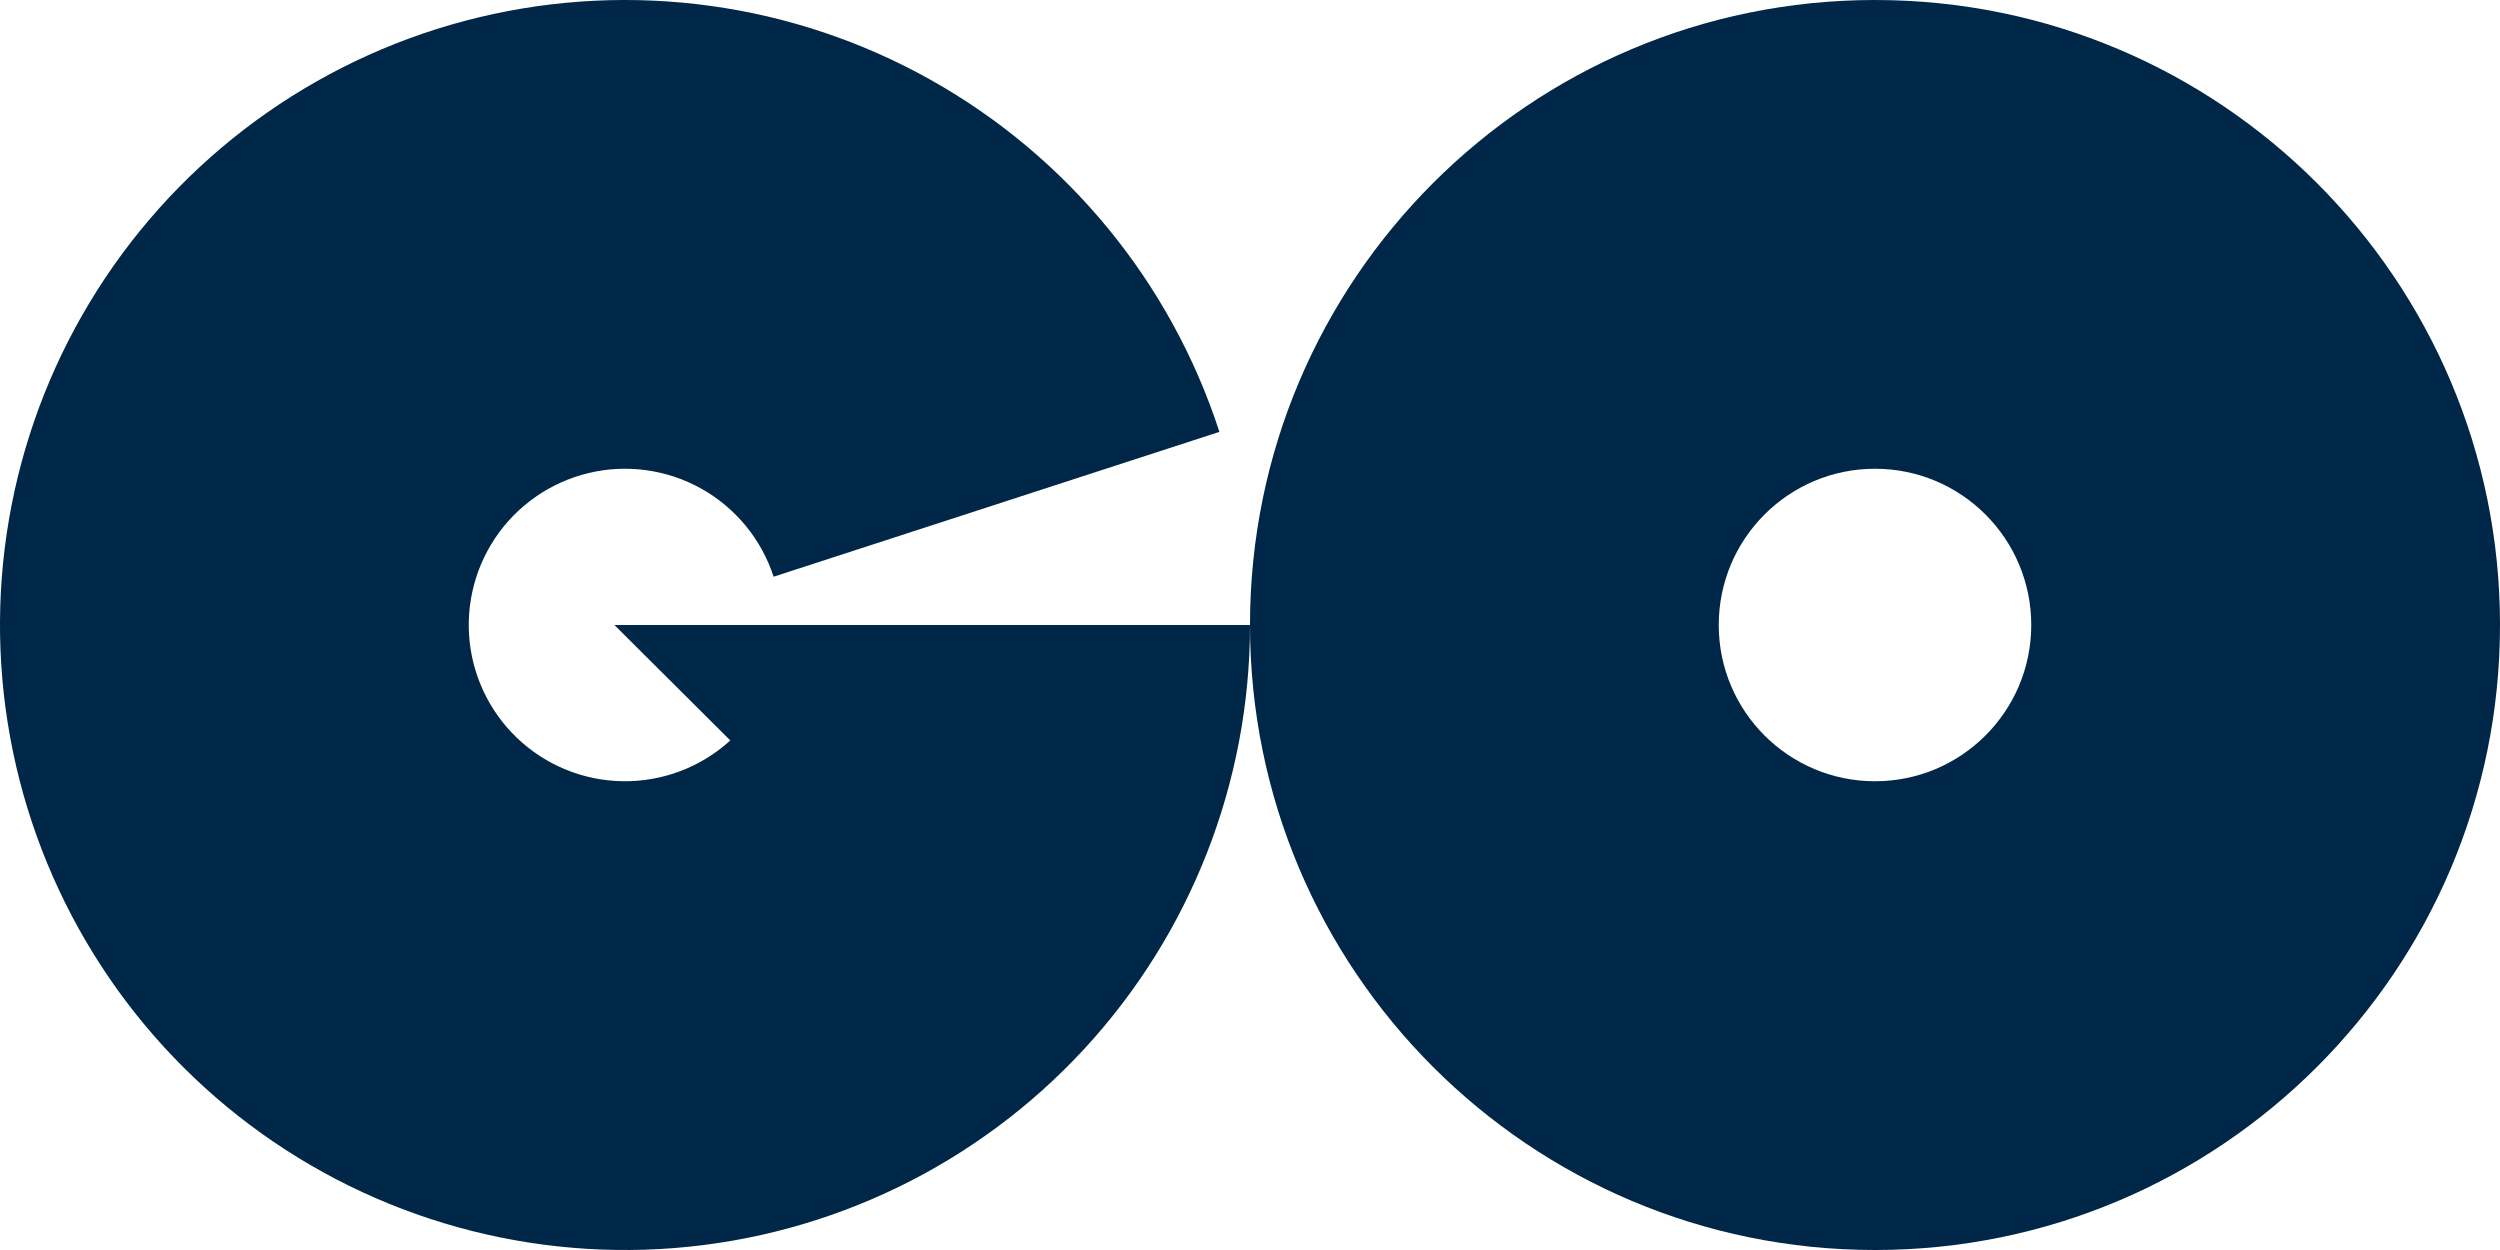 <?xml version="1.0" encoding="UTF-8"?> <svg xmlns="http://www.w3.org/2000/svg" width="600" height="300" viewBox="0 0 600 300" fill="none"><path d="M300 150C300 187.745 285.77 224.103 260.148 251.82C234.527 279.537 199.398 296.576 161.769 299.538C124.14 302.499 86.778 291.165 57.136 267.798C27.494 244.43 7.751 210.746 1.847 173.465C-4.058 136.185 4.309 98.049 25.28 66.665C46.25 35.281 78.281 12.956 114.983 4.145C151.686 -4.667 190.361 0.682 223.293 19.126C256.226 37.569 280.995 67.75 292.658 103.647L185.665 138.412C182.749 129.437 176.556 121.892 168.323 117.281C160.09 112.671 150.421 111.333 141.246 113.536C132.07 115.739 124.062 121.32 118.82 129.166C113.577 137.012 111.486 146.546 112.962 155.866C114.438 165.186 119.373 173.607 126.784 179.449C134.194 185.291 143.535 188.125 152.942 187.384C162.349 186.644 171.132 182.384 177.537 175.455C183.942 168.526 187.5 159.436 187.5 150H300Z" fill="#002747"></path><path d="M600 150C600 232.843 532.843 300 450 300C367.157 300 300 232.843 300 150C300 67.157 367.157 0 450 0C532.843 0 600 67.157 600 150ZM412.5 150C412.5 170.711 429.289 187.5 450 187.5C470.711 187.5 487.5 170.711 487.5 150C487.5 129.289 470.711 112.5 450 112.5C429.289 112.5 412.5 129.289 412.5 150Z" fill="#002747"></path><path d="M147.457 150H284.745L234.234 236.441L147.457 150Z" fill="#002747"></path></svg> 